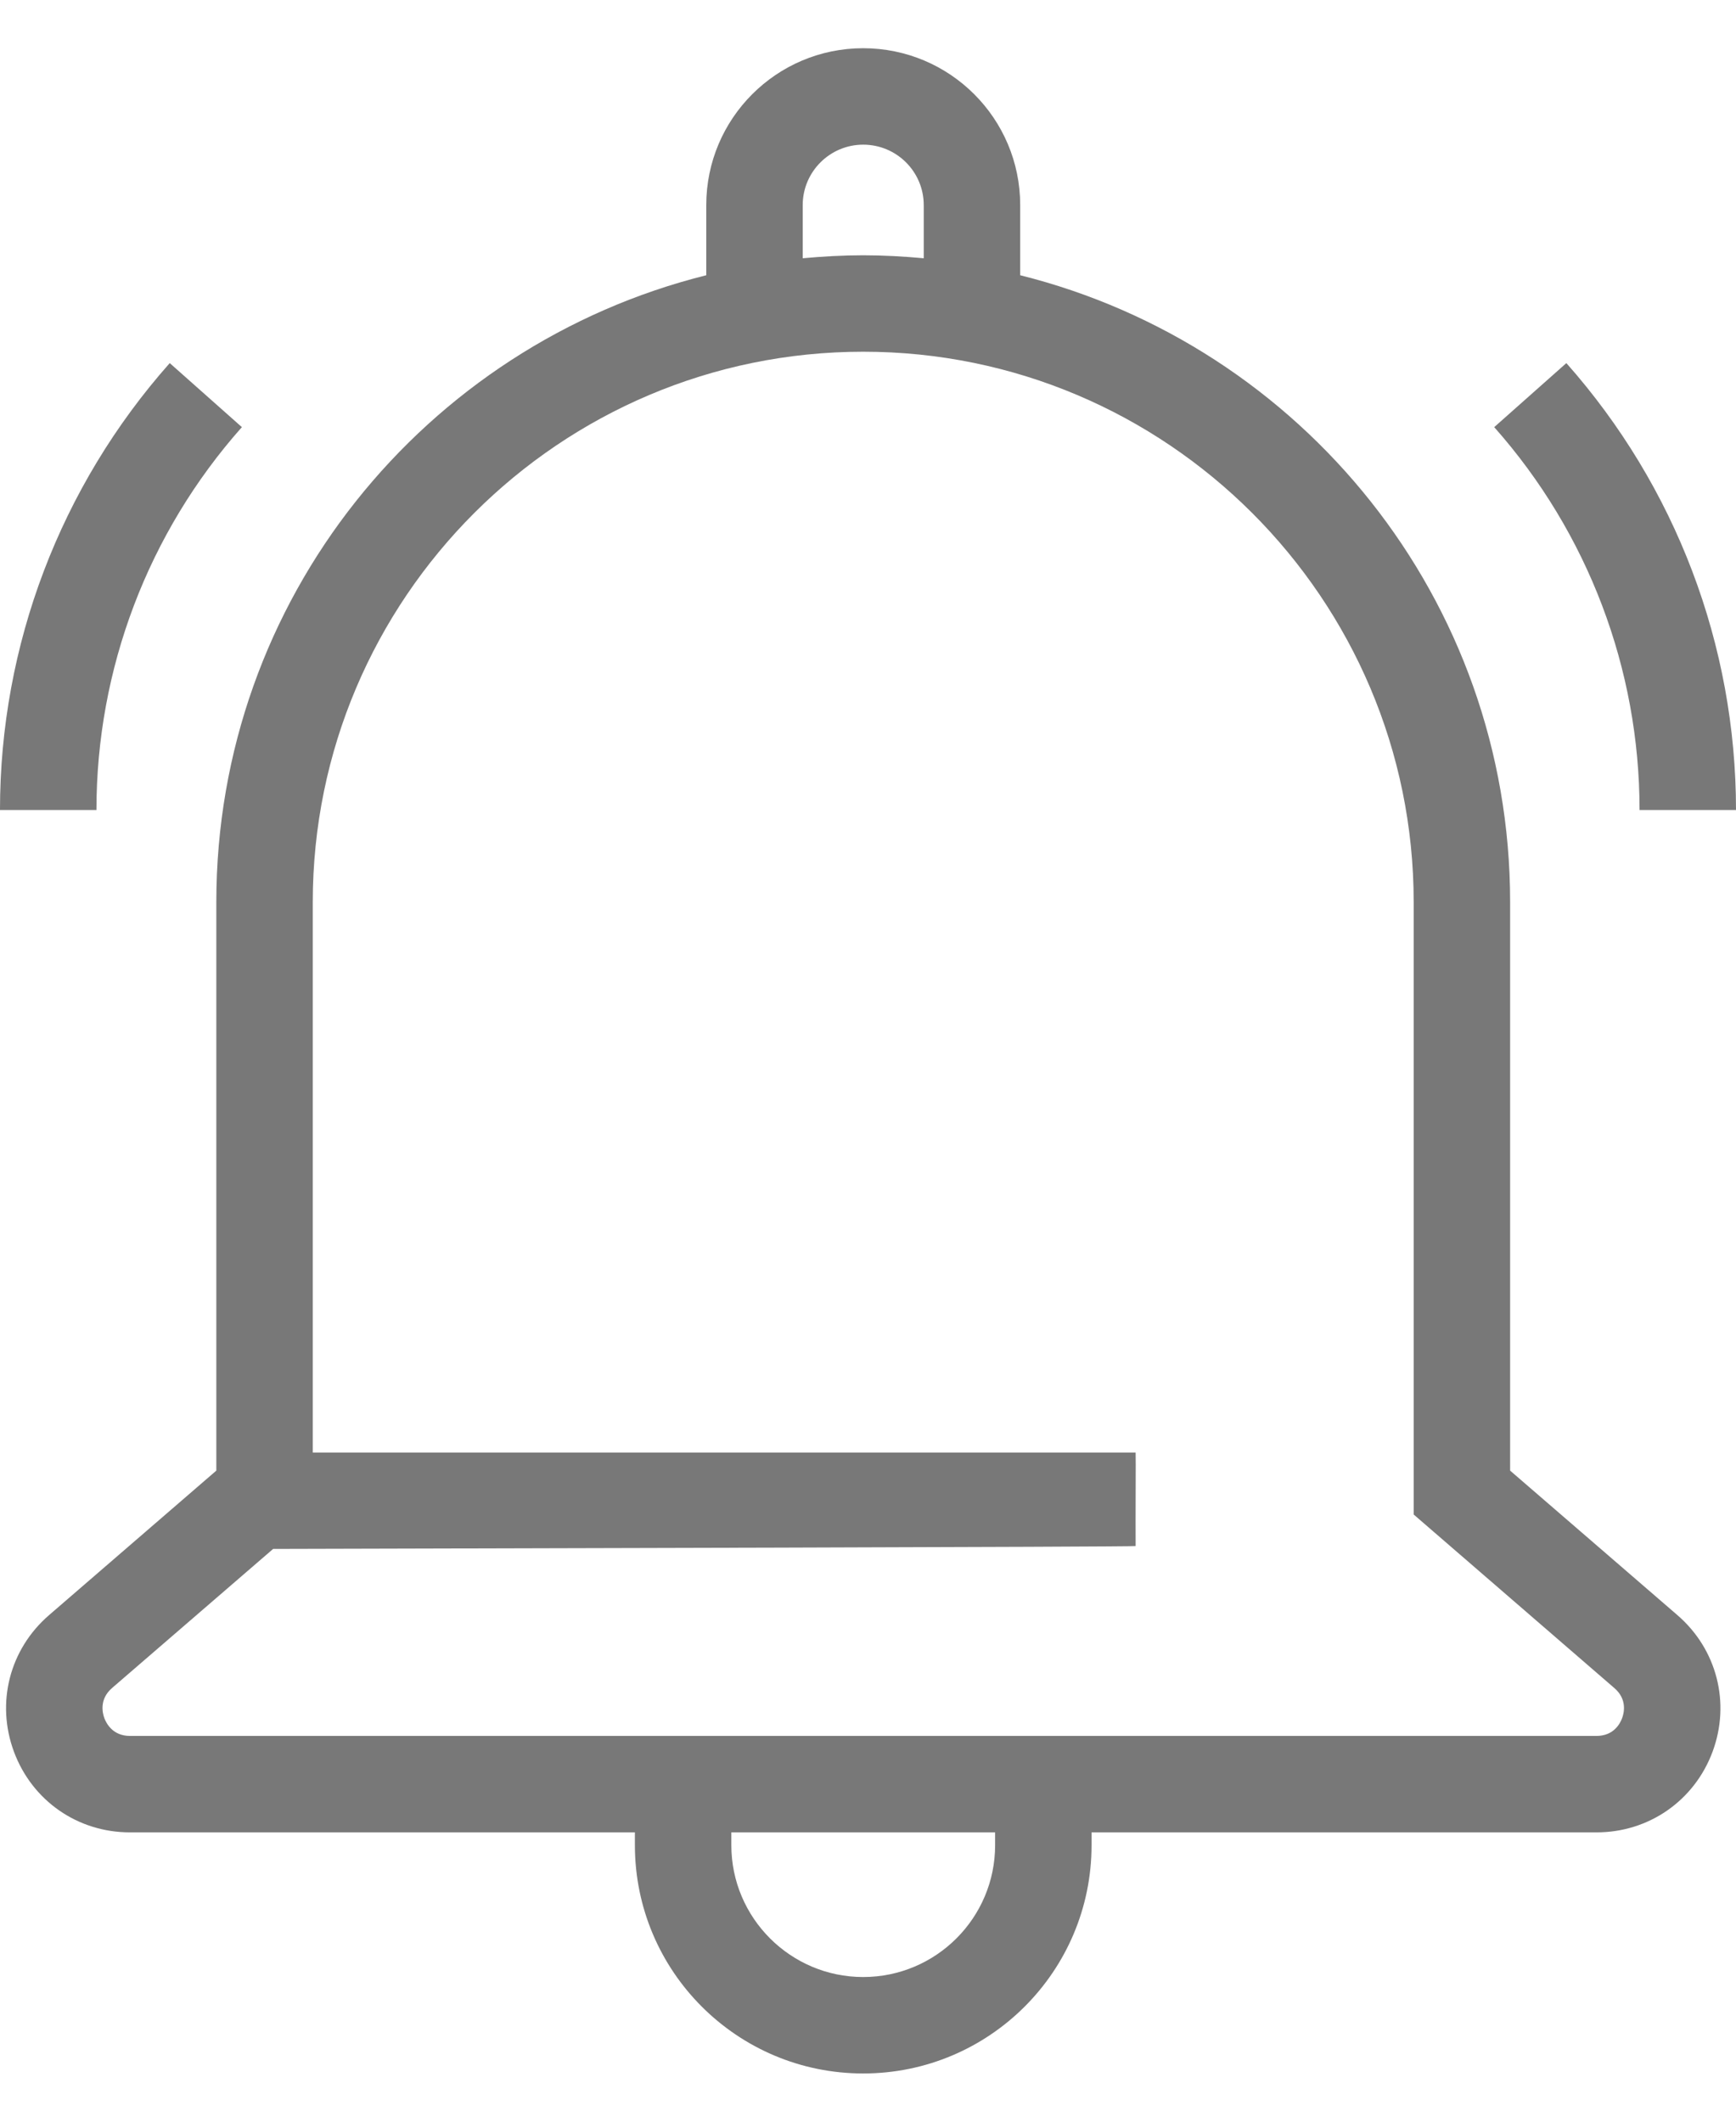<?xml version="1.0" encoding="UTF-8"?>
<svg width="18px" height="22px" viewBox="0 0 18 22" version="1.1" xmlns="http://www.w3.org/2000/svg" xmlns:xlink="http://www.w3.org/1999/xlink">
    <title>icon_notify copy</title>
    <g id="Page-1" stroke="none" stroke-width="1" fill="none" fill-rule="evenodd">
        <g id="icon_notify-copy" fill="#787878">
            <path d="M16.739,17.504 L14.658,15.704 L14.658,9.354 C14.658,6.207 12.098,3.647 8.95,3.647 C5.803,3.647 3.243,6.207 3.243,9.354 L3.243,15.062 L11.775,15.062 C11.778,15.095 11.773,15.741 11.775,16.031 C11.775,16.04 4.888,16.056 2.832,16.061 L1.162,17.503 C1.028,17.619 1.062,17.761 1.082,17.816 C1.103,17.871 1.17,18 1.347,18 L16.554,18 C16.732,18 16.799,17.871 16.819,17.816 C16.84,17.761 16.873,17.619 16.739,17.504 L16.739,17.504 Z M10.318,19 L7.583,19 L7.583,19.133 C7.583,19.887 8.197,20.5 8.95,20.5 C9.705,20.5 10.318,19.887 10.318,19.133 L10.318,19 Z M8.323,2.678 C8.53,2.659 8.739,2.647 8.95,2.647 C9.162,2.647 9.371,2.659 9.578,2.678 L9.578,2.127 C9.578,1.781 9.297,1.5 8.95,1.5 C8.605,1.5 8.323,1.781 8.323,2.127 L8.323,2.678 Z M17.392,16.747 C17.802,17.101 17.945,17.657 17.757,18.164 C17.568,18.672 17.096,19 16.554,19 L11.318,19 L11.318,19.133 C11.318,20.44 10.258,21.5 8.95,21.5 C7.643,21.5 6.583,20.44 6.583,19.133 L6.583,19 L1.347,19 C0.805,19 0.334,18.672 0.145,18.165 C-0.044,17.657 0.099,17.101 0.509,16.747 L2.243,15.249 L2.243,9.354 C2.243,6.212 4.407,3.582 7.323,2.854 L7.323,2.127 C7.323,1.229 8.052,0.5 8.95,0.5 C9.849,0.5 10.578,1.229 10.578,2.127 L10.578,2.854 C13.494,3.582 15.658,6.212 15.658,9.354 L15.658,15.249 L17.392,16.747 Z M2.508,4.429 L1.76,3.765 C0.625,5.045 -9.99999996e-05,6.691 -9.99999996e-05,8.399 L1,8.399 C1,6.936 1.535,5.525 2.508,4.429 L2.508,4.429 Z M17,8.399 C17,6.936 16.465,5.525 15.493,4.429 L16.241,3.765 C17.376,5.046 18,6.691 18,8.399 L17,8.399 Z" id="Fill-1"></path>
        </g>
    </g>
</svg>